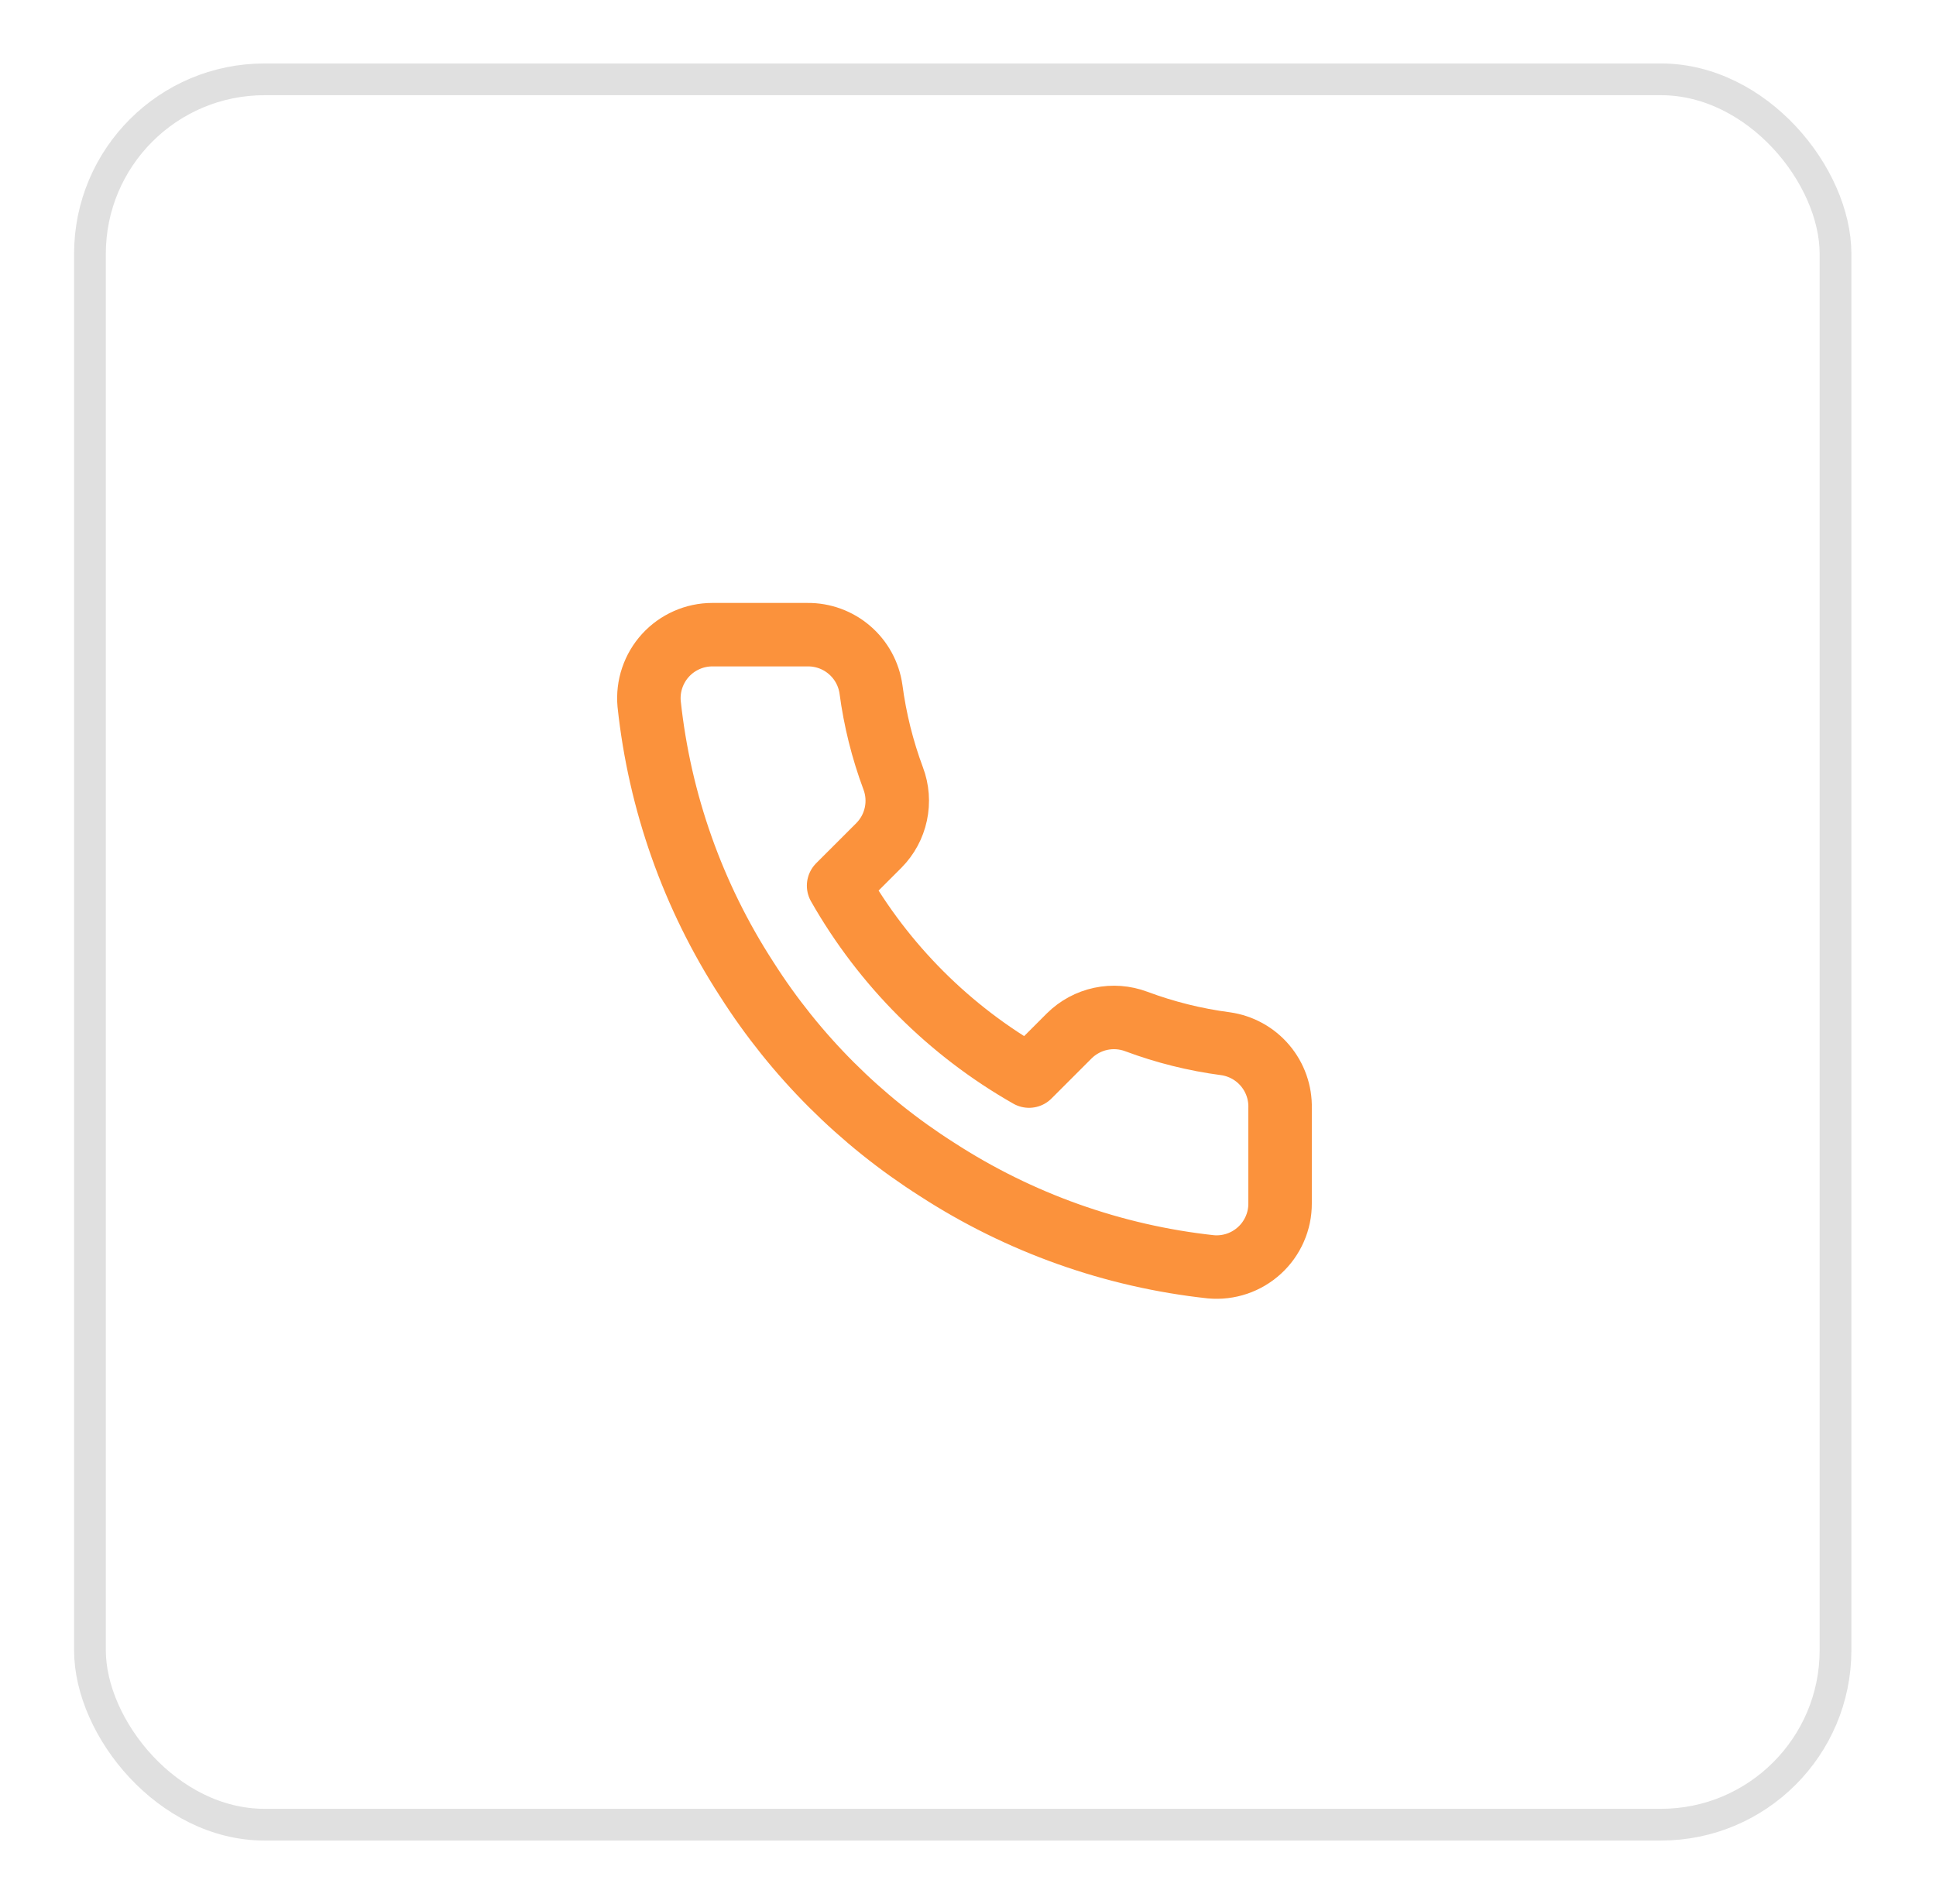 <svg width="61" height="60" viewBox="0 0 61 60" fill="none" xmlns="http://www.w3.org/2000/svg">
<g filter="url(#filter0_d_1886_2906)">
<rect x="2.334" y="1" width="56" height="56" rx="6" fill="white"/>
<rect x="2.834" y="1.5" width="55" height="55" rx="5.5" stroke="#E0E0E0"/>
<path d="M40.333 33.92V36.92C40.335 37.199 40.278 37.474 40.166 37.729C40.054 37.985 39.891 38.214 39.685 38.402C39.48 38.59 39.238 38.734 38.974 38.823C38.71 38.912 38.431 38.945 38.153 38.92C35.076 38.586 32.12 37.534 29.523 35.85C27.107 34.315 25.059 32.266 23.523 29.85C21.833 27.241 20.782 24.271 20.453 21.18C20.428 20.904 20.461 20.625 20.55 20.362C20.639 20.099 20.781 19.857 20.968 19.652C21.155 19.447 21.383 19.283 21.637 19.171C21.891 19.058 22.166 19 22.443 19H25.443C25.929 18.995 26.399 19.167 26.767 19.484C27.135 19.8 27.375 20.239 27.443 20.72C27.57 21.68 27.805 22.623 28.143 23.53C28.278 23.888 28.307 24.277 28.227 24.651C28.148 25.025 27.962 25.368 27.693 25.64L26.423 26.91C27.847 29.414 29.92 31.486 32.423 32.91L33.693 31.64C33.965 31.371 34.309 31.186 34.682 31.106C35.056 31.026 35.446 31.056 35.803 31.19C36.711 31.529 37.653 31.764 38.613 31.89C39.099 31.959 39.543 32.203 39.86 32.578C40.177 32.952 40.346 33.43 40.333 33.92Z" stroke="#FB923C" stroke-width="2" stroke-linecap="round" stroke-linejoin="round"/>
</g>
<defs>
<filter id="filter0_d_1886_2906" x="0.334" y="0" width="60" height="60" filterUnits="userSpaceOnUse" color-interpolation-filters="sRGB">
<feFlood flood-opacity="0" result="BackgroundImageFix"/>
<feColorMatrix in="SourceAlpha" type="matrix" values="0 0 0 0 0 0 0 0 0 0 0 0 0 0 0 0 0 0 127 0" result="hardAlpha"/>
<feOffset dy="1"/>
<feGaussianBlur stdDeviation="1"/>
<feColorMatrix type="matrix" values="0 0 0 0 0 0 0 0 0 0 0 0 0 0 0 0 0 0 0.12 0"/>
<feBlend mode="normal" in2="BackgroundImageFix" result="effect1_dropShadow_1886_2906"/>
<feBlend mode="normal" in="SourceGraphic" in2="effect1_dropShadow_1886_2906" result="shape"/>
</filter>
</defs>
</svg>
